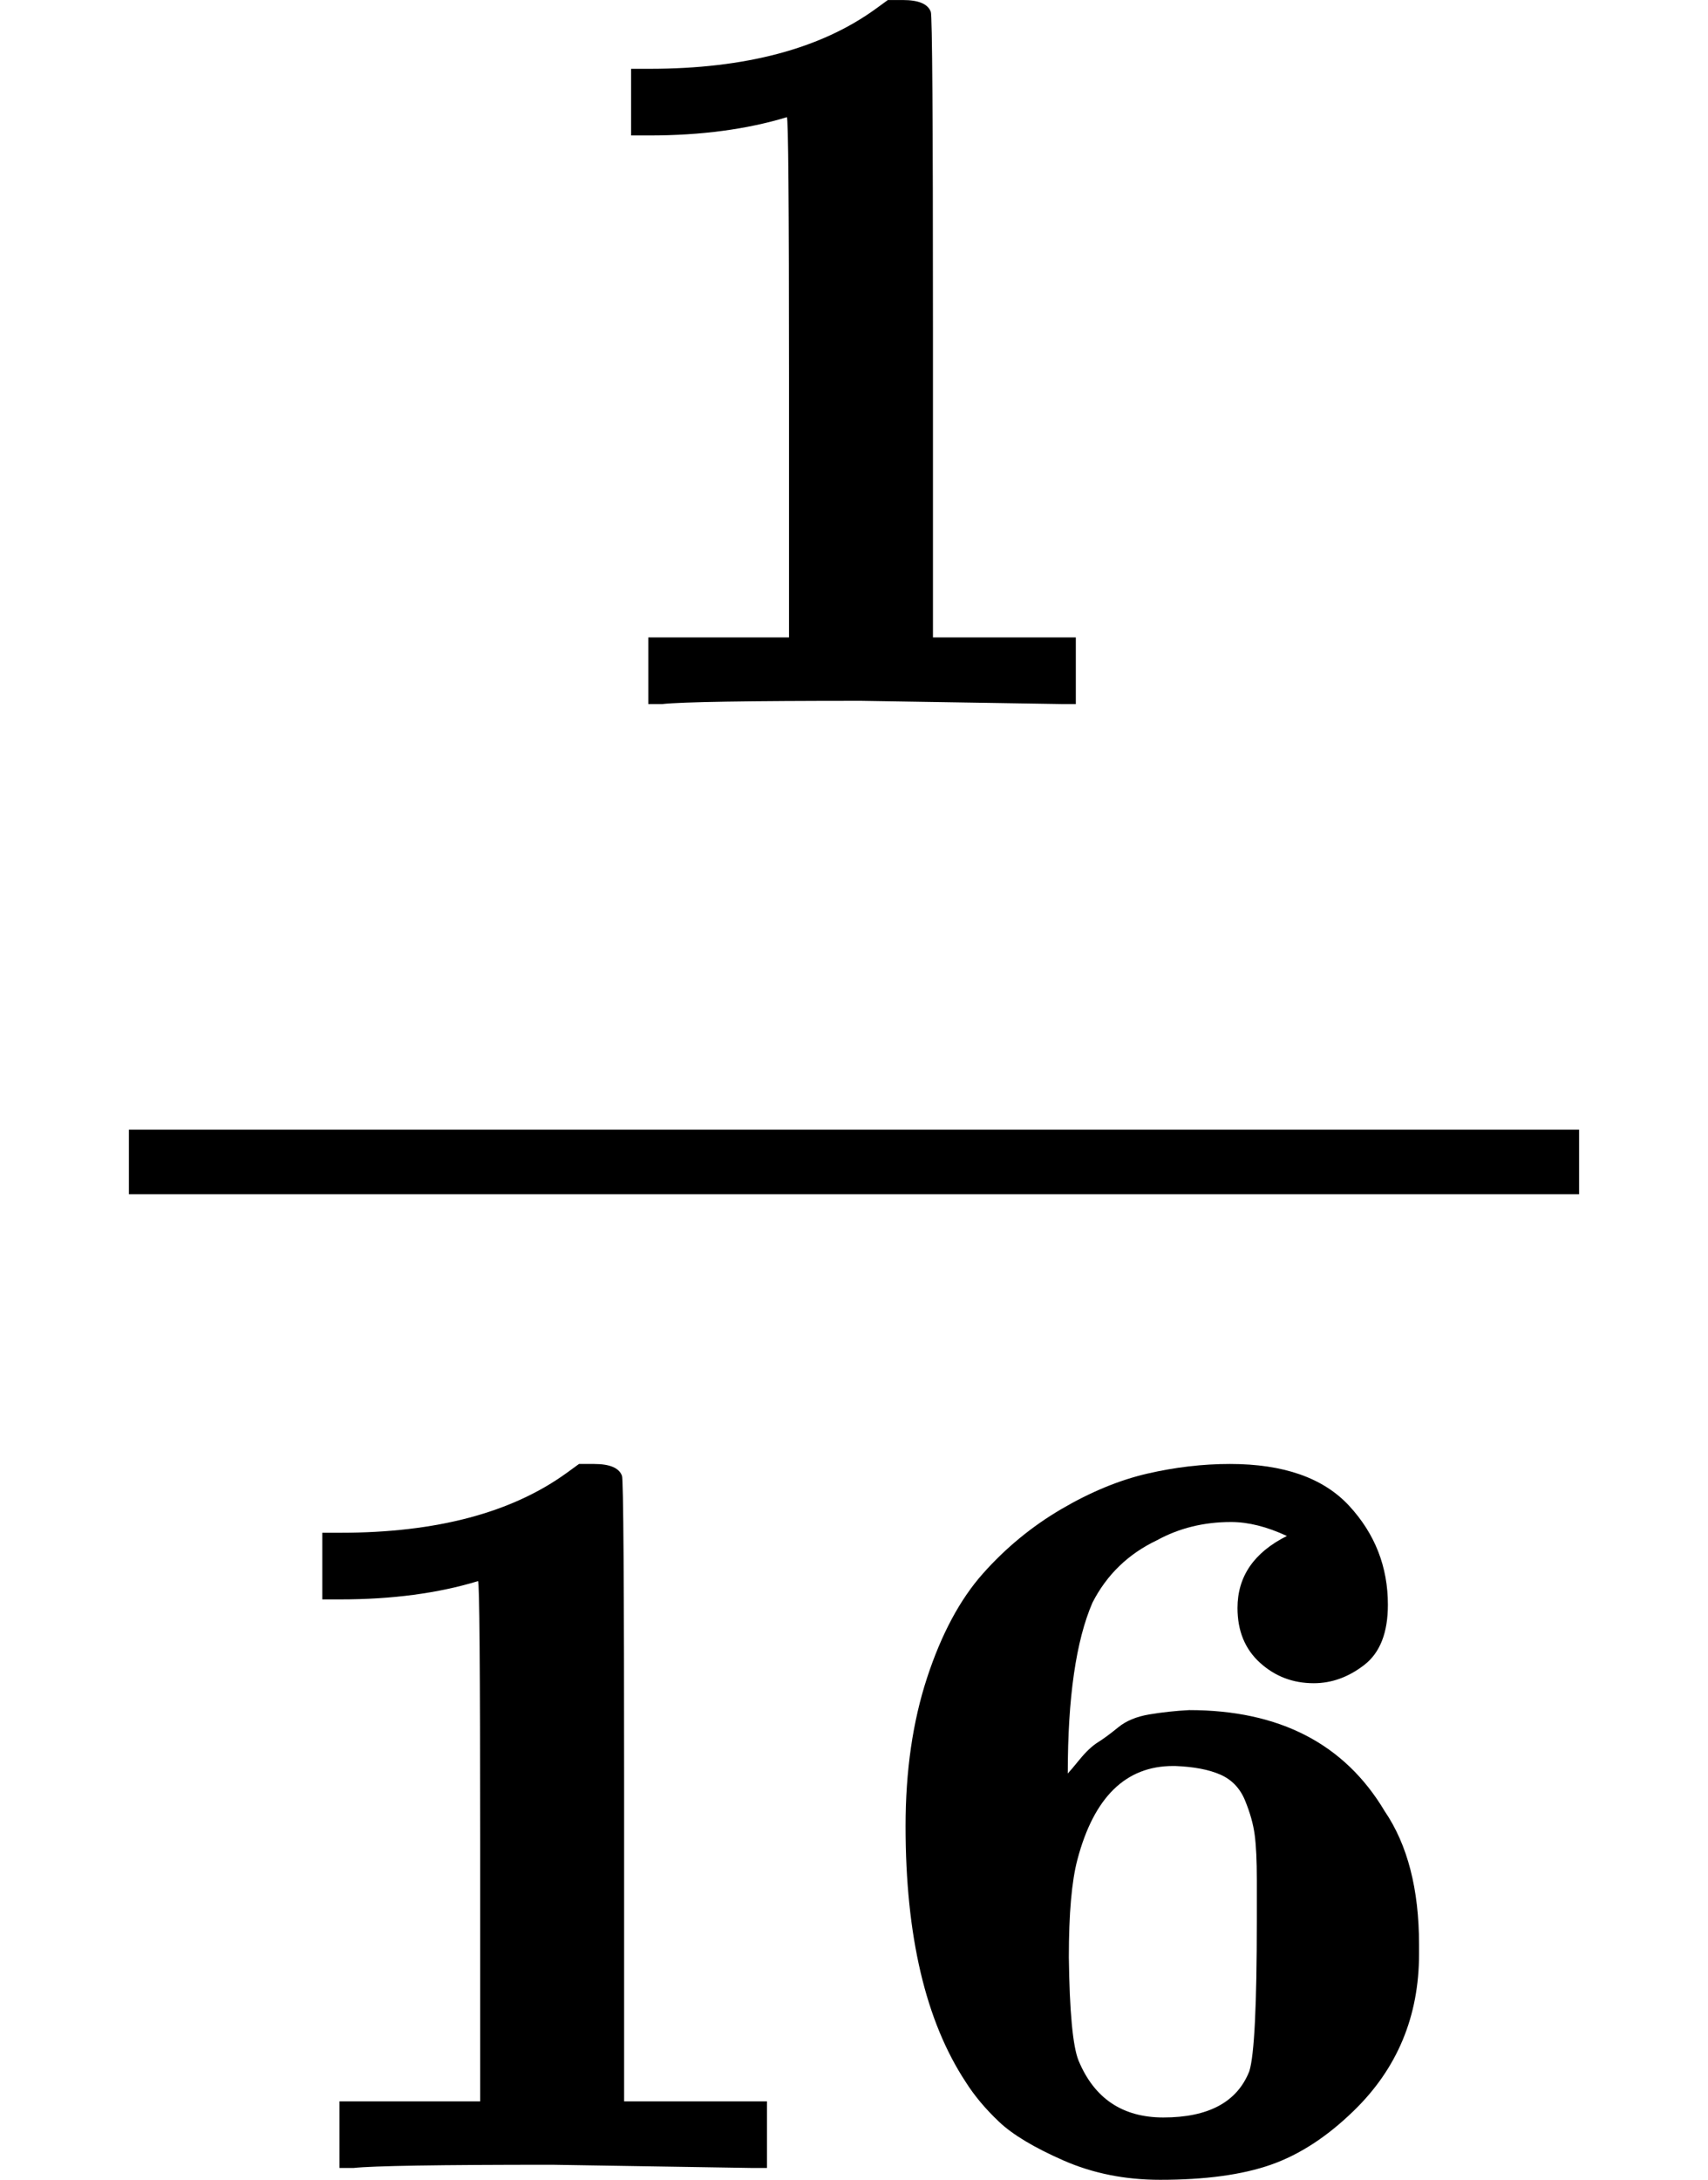 <svg style="vertical-align: -1.577ex;" xmlns="http://www.w3.org/2000/svg" width="3.597ex" height="4.588ex" role="img" focusable="false" viewBox="0 -1331 1590 2028" xmlns:xlink="http://www.w3.org/1999/xlink"><defs><path id="MJX-1-TEX-B-1D7CF" d="M481 0L294 3Q136 3 109 0H96V62H227V304Q227 546 225 546Q169 529 97 529H80V591H97Q231 591 308 647L319 655H333Q355 655 359 644Q361 640 361 351V62H494V0H481Z"></path><path id="MJX-1-TEX-B-1D7D4" d="M48 318Q48 395 68 456T120 553T193 613T273 646T350 655Q425 655 461 616T497 524Q497 485 475 468T428 451Q399 451 378 470T357 521Q357 565 403 588Q375 601 351 601Q313 601 282 584Q242 565 222 526Q199 473 199 367Q201 369 210 380T227 396T246 410T275 422T312 426Q438 426 494 332Q526 285 526 208V199Q526 112 465 53Q428 17 388 3T285 -11Q236 -11 195 7T135 43T104 80Q48 165 48 318ZM375 231V244V268Q375 295 373 310T364 342T341 366T299 374H297Q231 374 208 287Q200 257 200 196Q201 120 209 100Q231 47 288 47Q351 47 368 90Q375 112 375 231Z"></path></defs><g stroke="currentColor" fill="currentColor" stroke-width="0" transform="scale(1,-1)"><g data-mml-node="math"><g data-mml-node="mfrac"><g data-mml-node="TeXAtom" data-mjx-texclass="ORD" transform="translate(507.5,676)"><g data-mml-node="mn"><use data-c="1D7CF" xlink:href="#MJX-1-TEX-B-1D7CF"></use></g></g><g data-mml-node="TeXAtom" data-mjx-texclass="ORD" transform="translate(220,-686)"><g data-mml-node="mn"><use data-c="1D7CF" xlink:href="#MJX-1-TEX-B-1D7CF"></use><use data-c="1D7D4" xlink:href="#MJX-1-TEX-B-1D7D4" transform="translate(575,0)"></use></g></g><rect width="1350" height="60" x="120" y="220"></rect></g></g></g></svg>